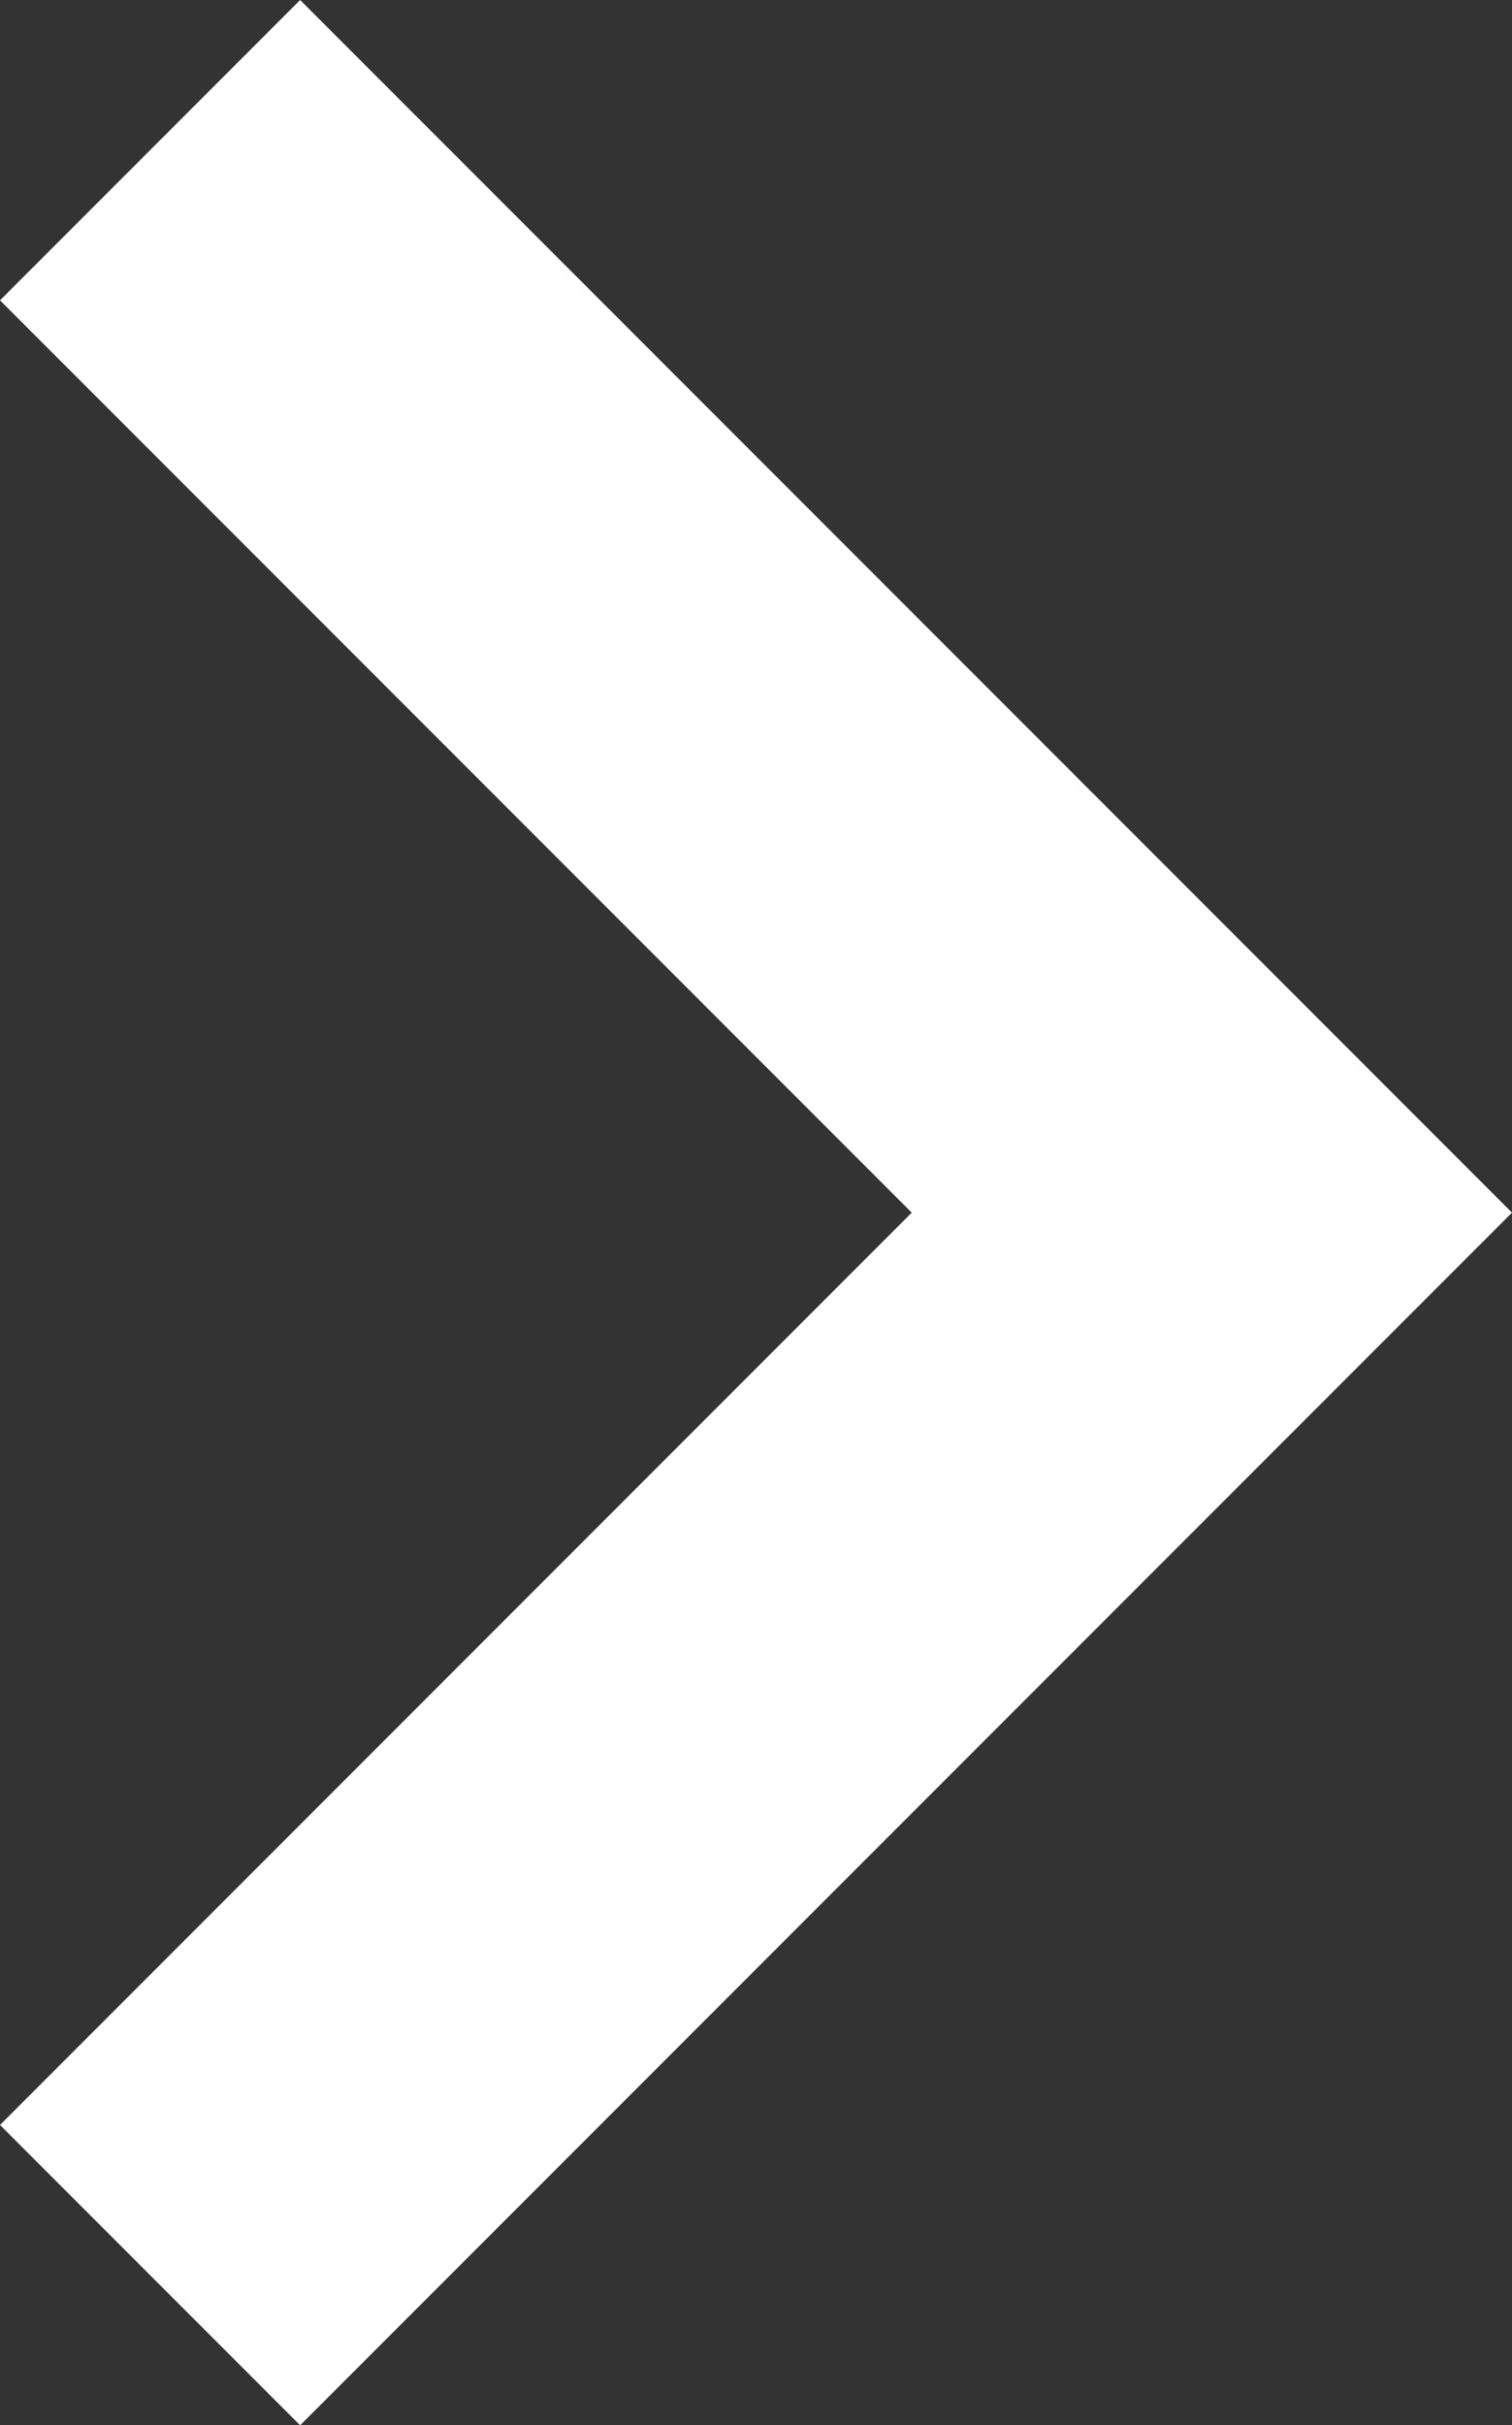 <?xml version="1.0" encoding="UTF-8"?><svg id="_イヤー_2" xmlns="http://www.w3.org/2000/svg" viewBox="0 0 10.68 17.12"><rect x="0" y="0" width="10.68" height="17.12" fill="#333333" stroke="none"/><defs><style>.cls-1{fill:#fff;}</style></defs><g id="_イヤー_1-2"><polygon class="cls-1" points="2.12 17.12 0 15 6.44 8.56 0 2.12 2.12 0 10.68 8.56 2.12 17.12"/></g></svg>